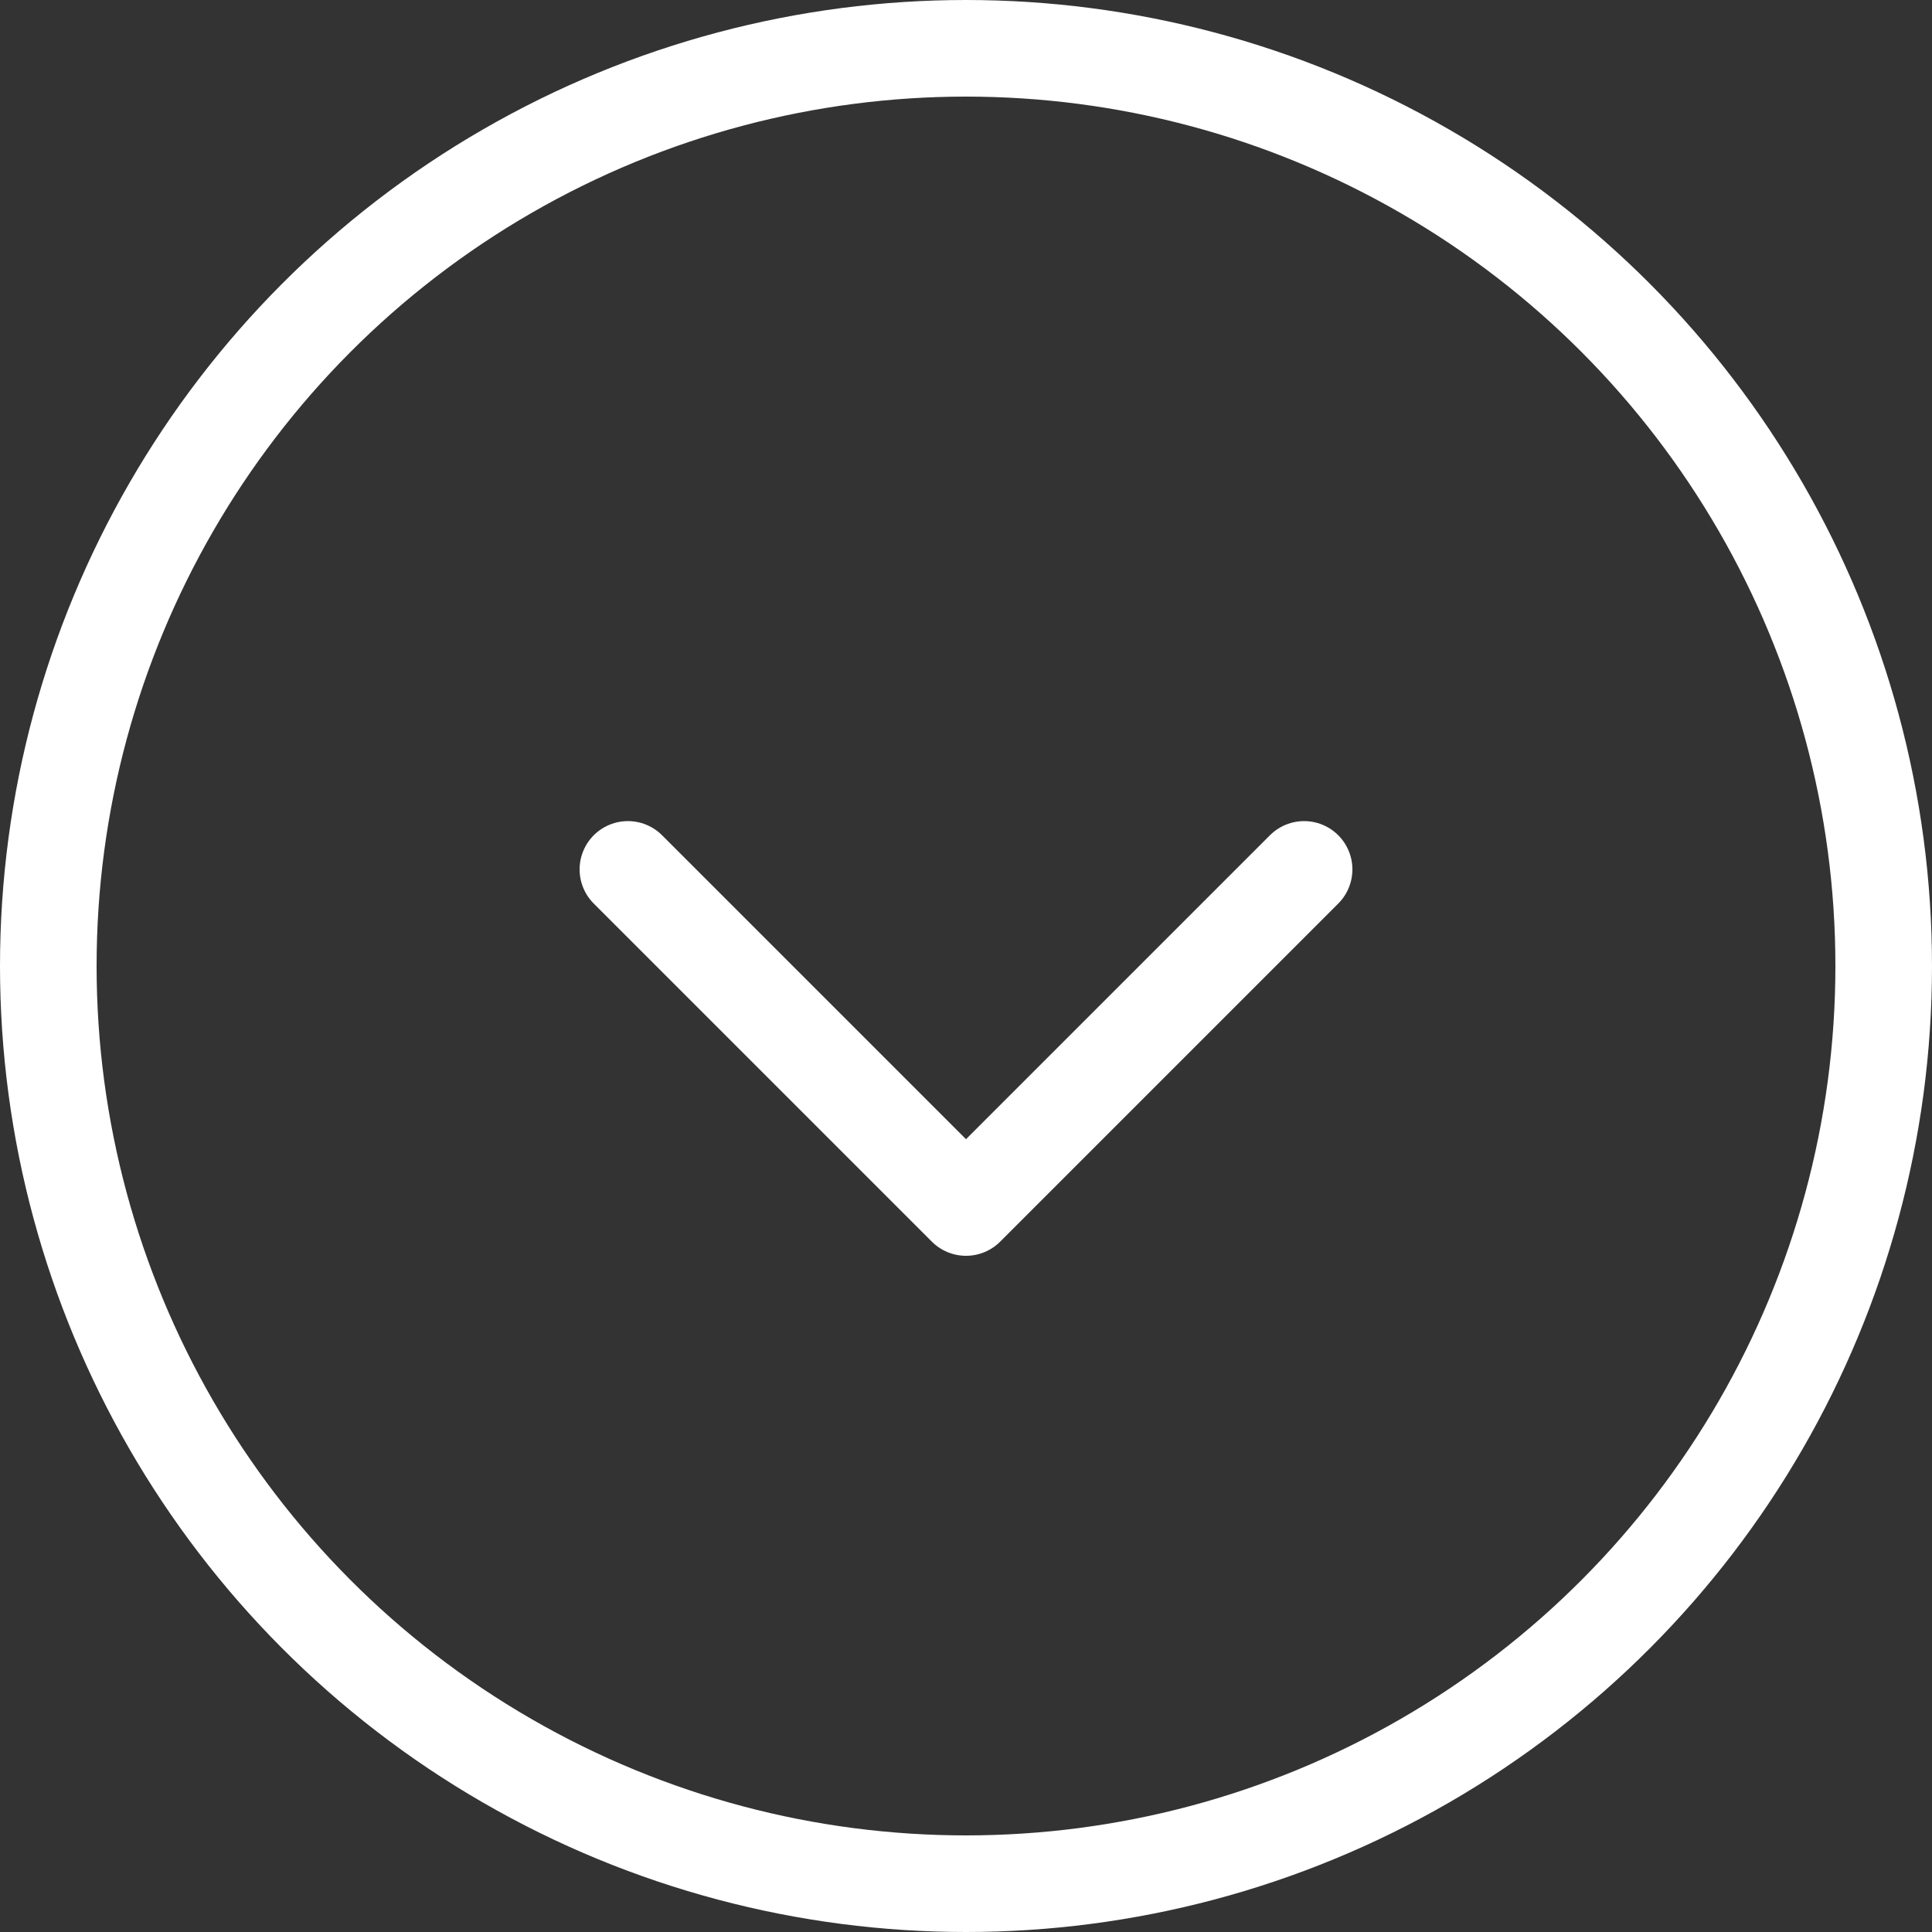 <svg width="40" height="40" viewBox="0 0 40 40" fill="none" xmlns="http://www.w3.org/2000/svg">
<rect x="0" y="0" width="40" height="40" fill="#333333" stroke="none"/>
<circle cx="20" cy="20" r="19" stroke="white" stroke-width="2"/>
<path d="M27 18L20 25L13 18" stroke="white" stroke-width="2" stroke-linecap="round" stroke-linejoin="round"/>
</svg>
